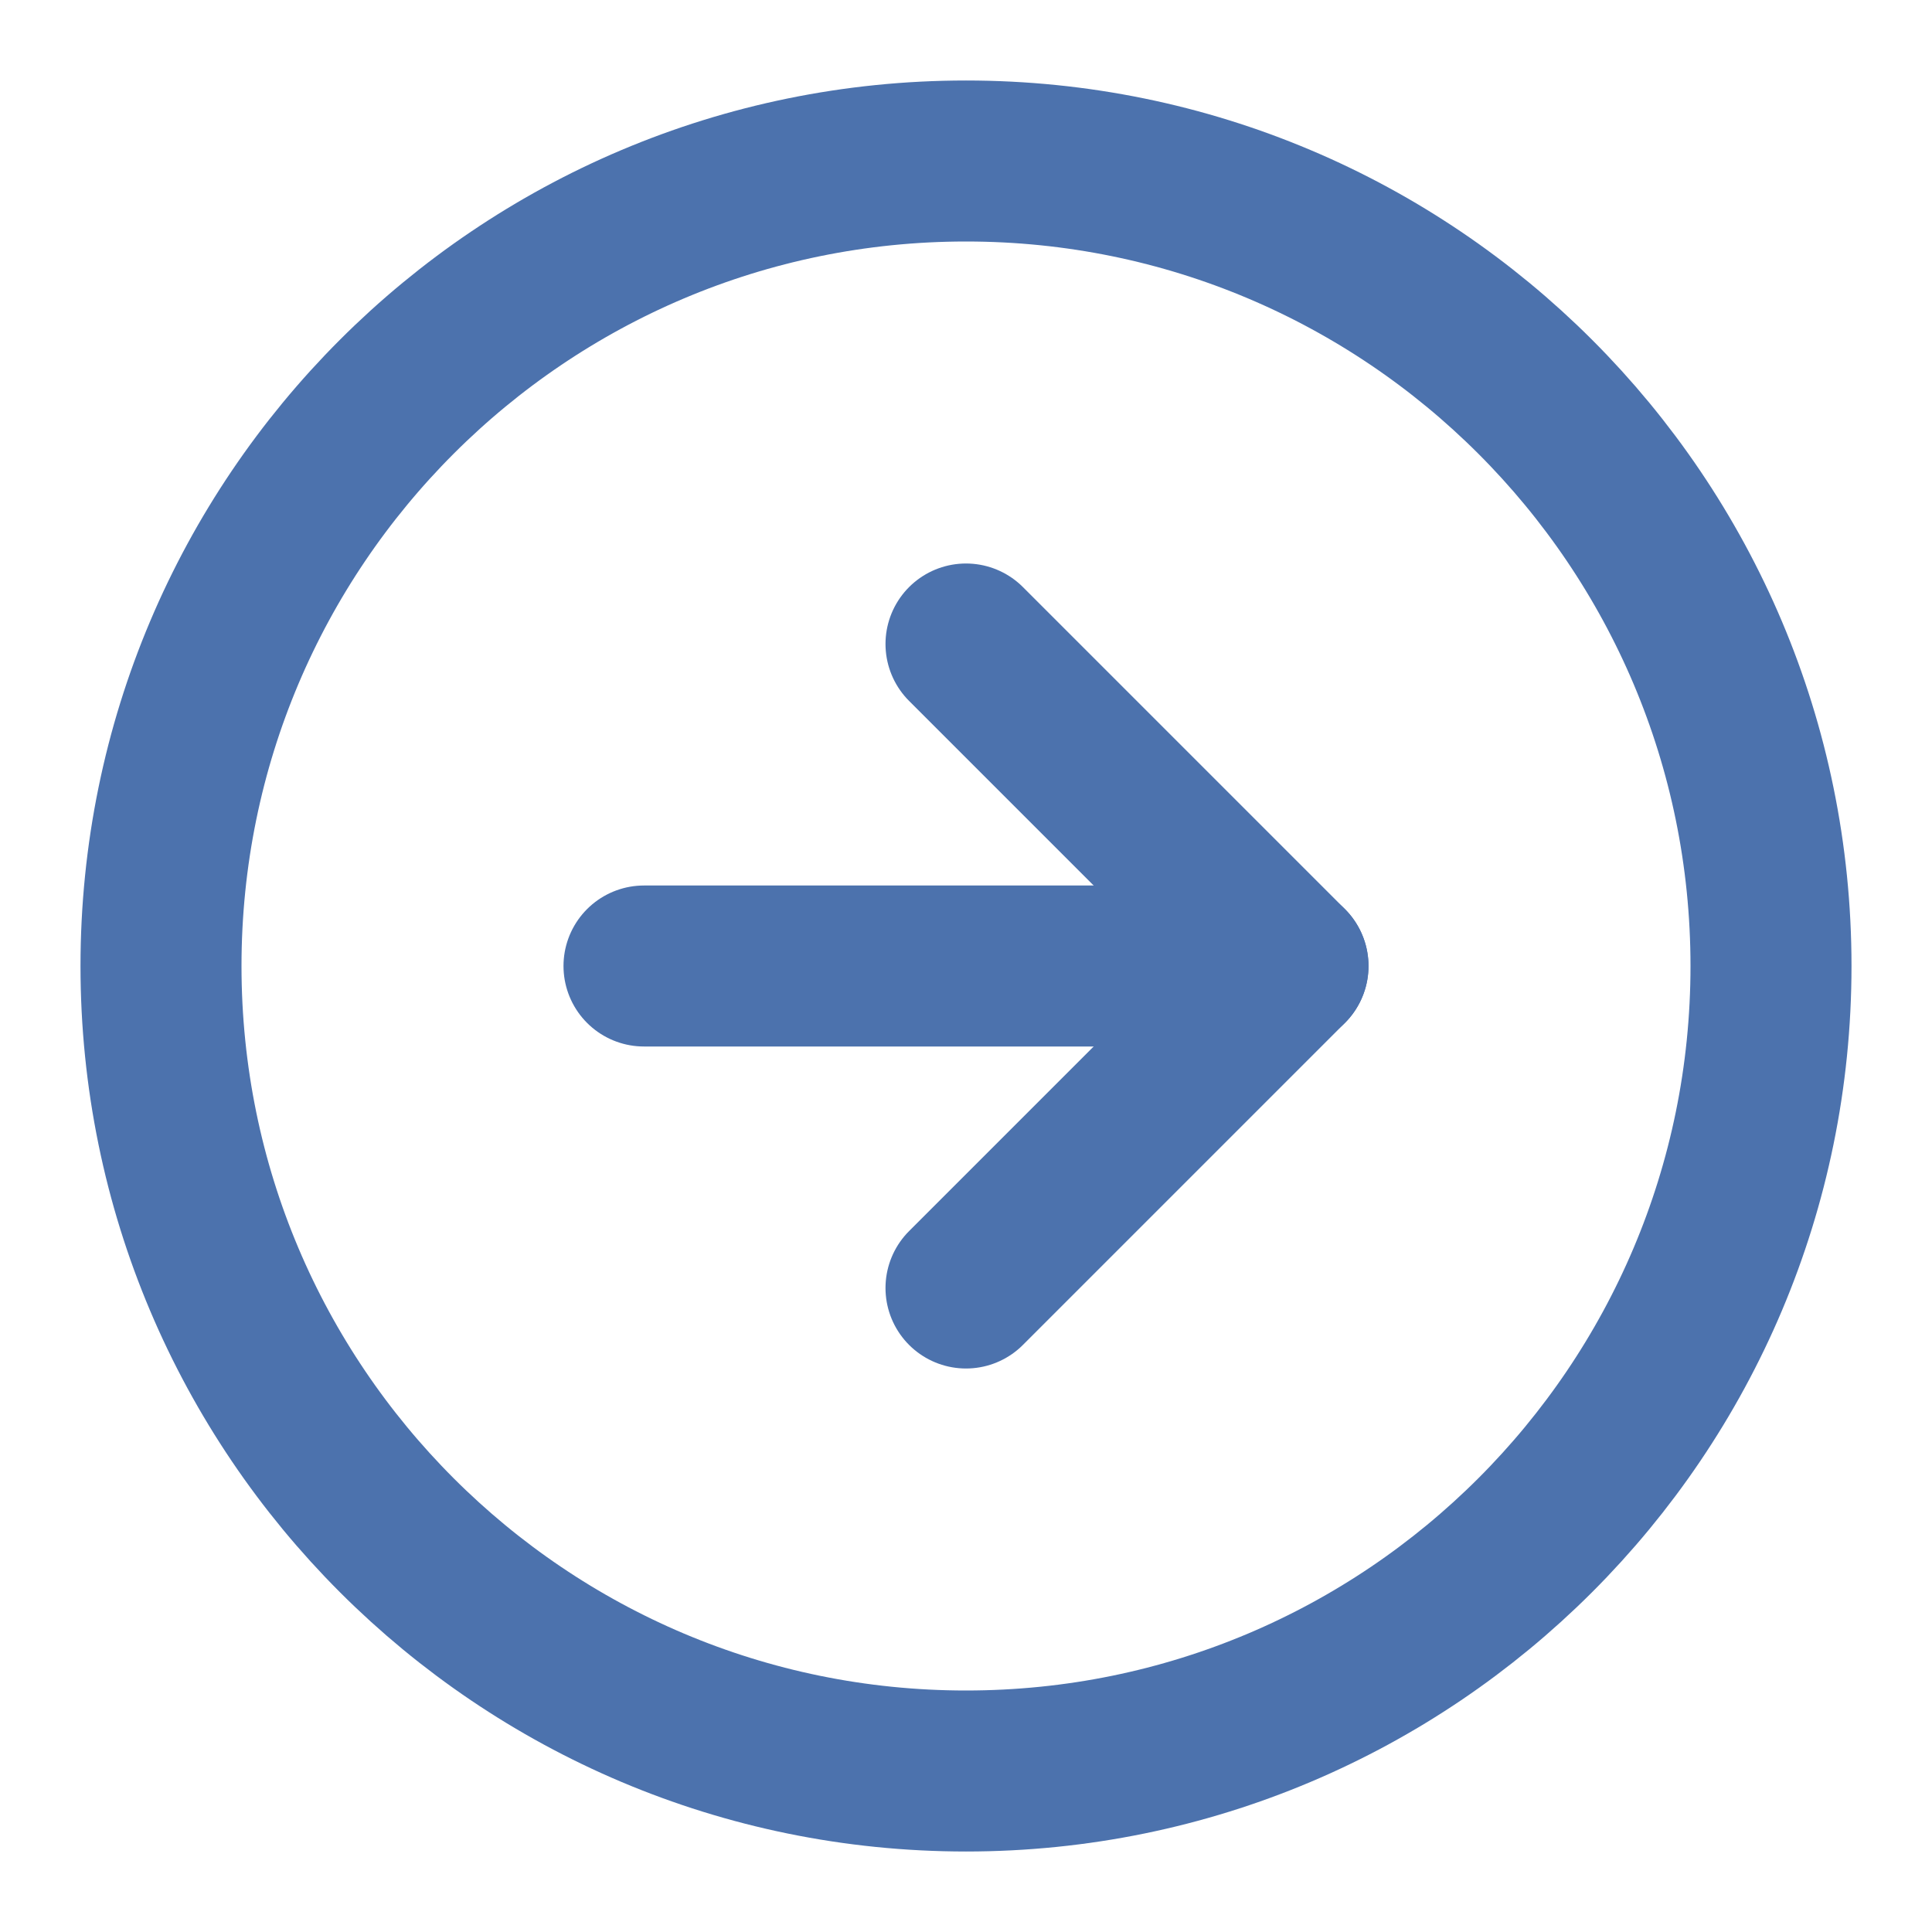 <?xml version="1.0" encoding="UTF-8"?> <svg xmlns="http://www.w3.org/2000/svg" width="24" height="24" viewBox="0 0 24 24" fill="none"><path d="M12 22C17.523 22 22 17.523 22 12C22 6.477 17.523 2 12 2C6.477 2 2 6.477 2 12C2 17.523 6.477 22 12 22Z" stroke="#4C72AD" stroke-width="2" stroke-linecap="round" stroke-linejoin="round"></path><path d="M12 16L16 12L12 8" stroke="#4C72AD" stroke-width="2" stroke-linecap="round" stroke-linejoin="round"></path><path d="M8 12H16" stroke="#4C72AD" stroke-width="2" stroke-linecap="round" stroke-linejoin="round"></path></svg> 